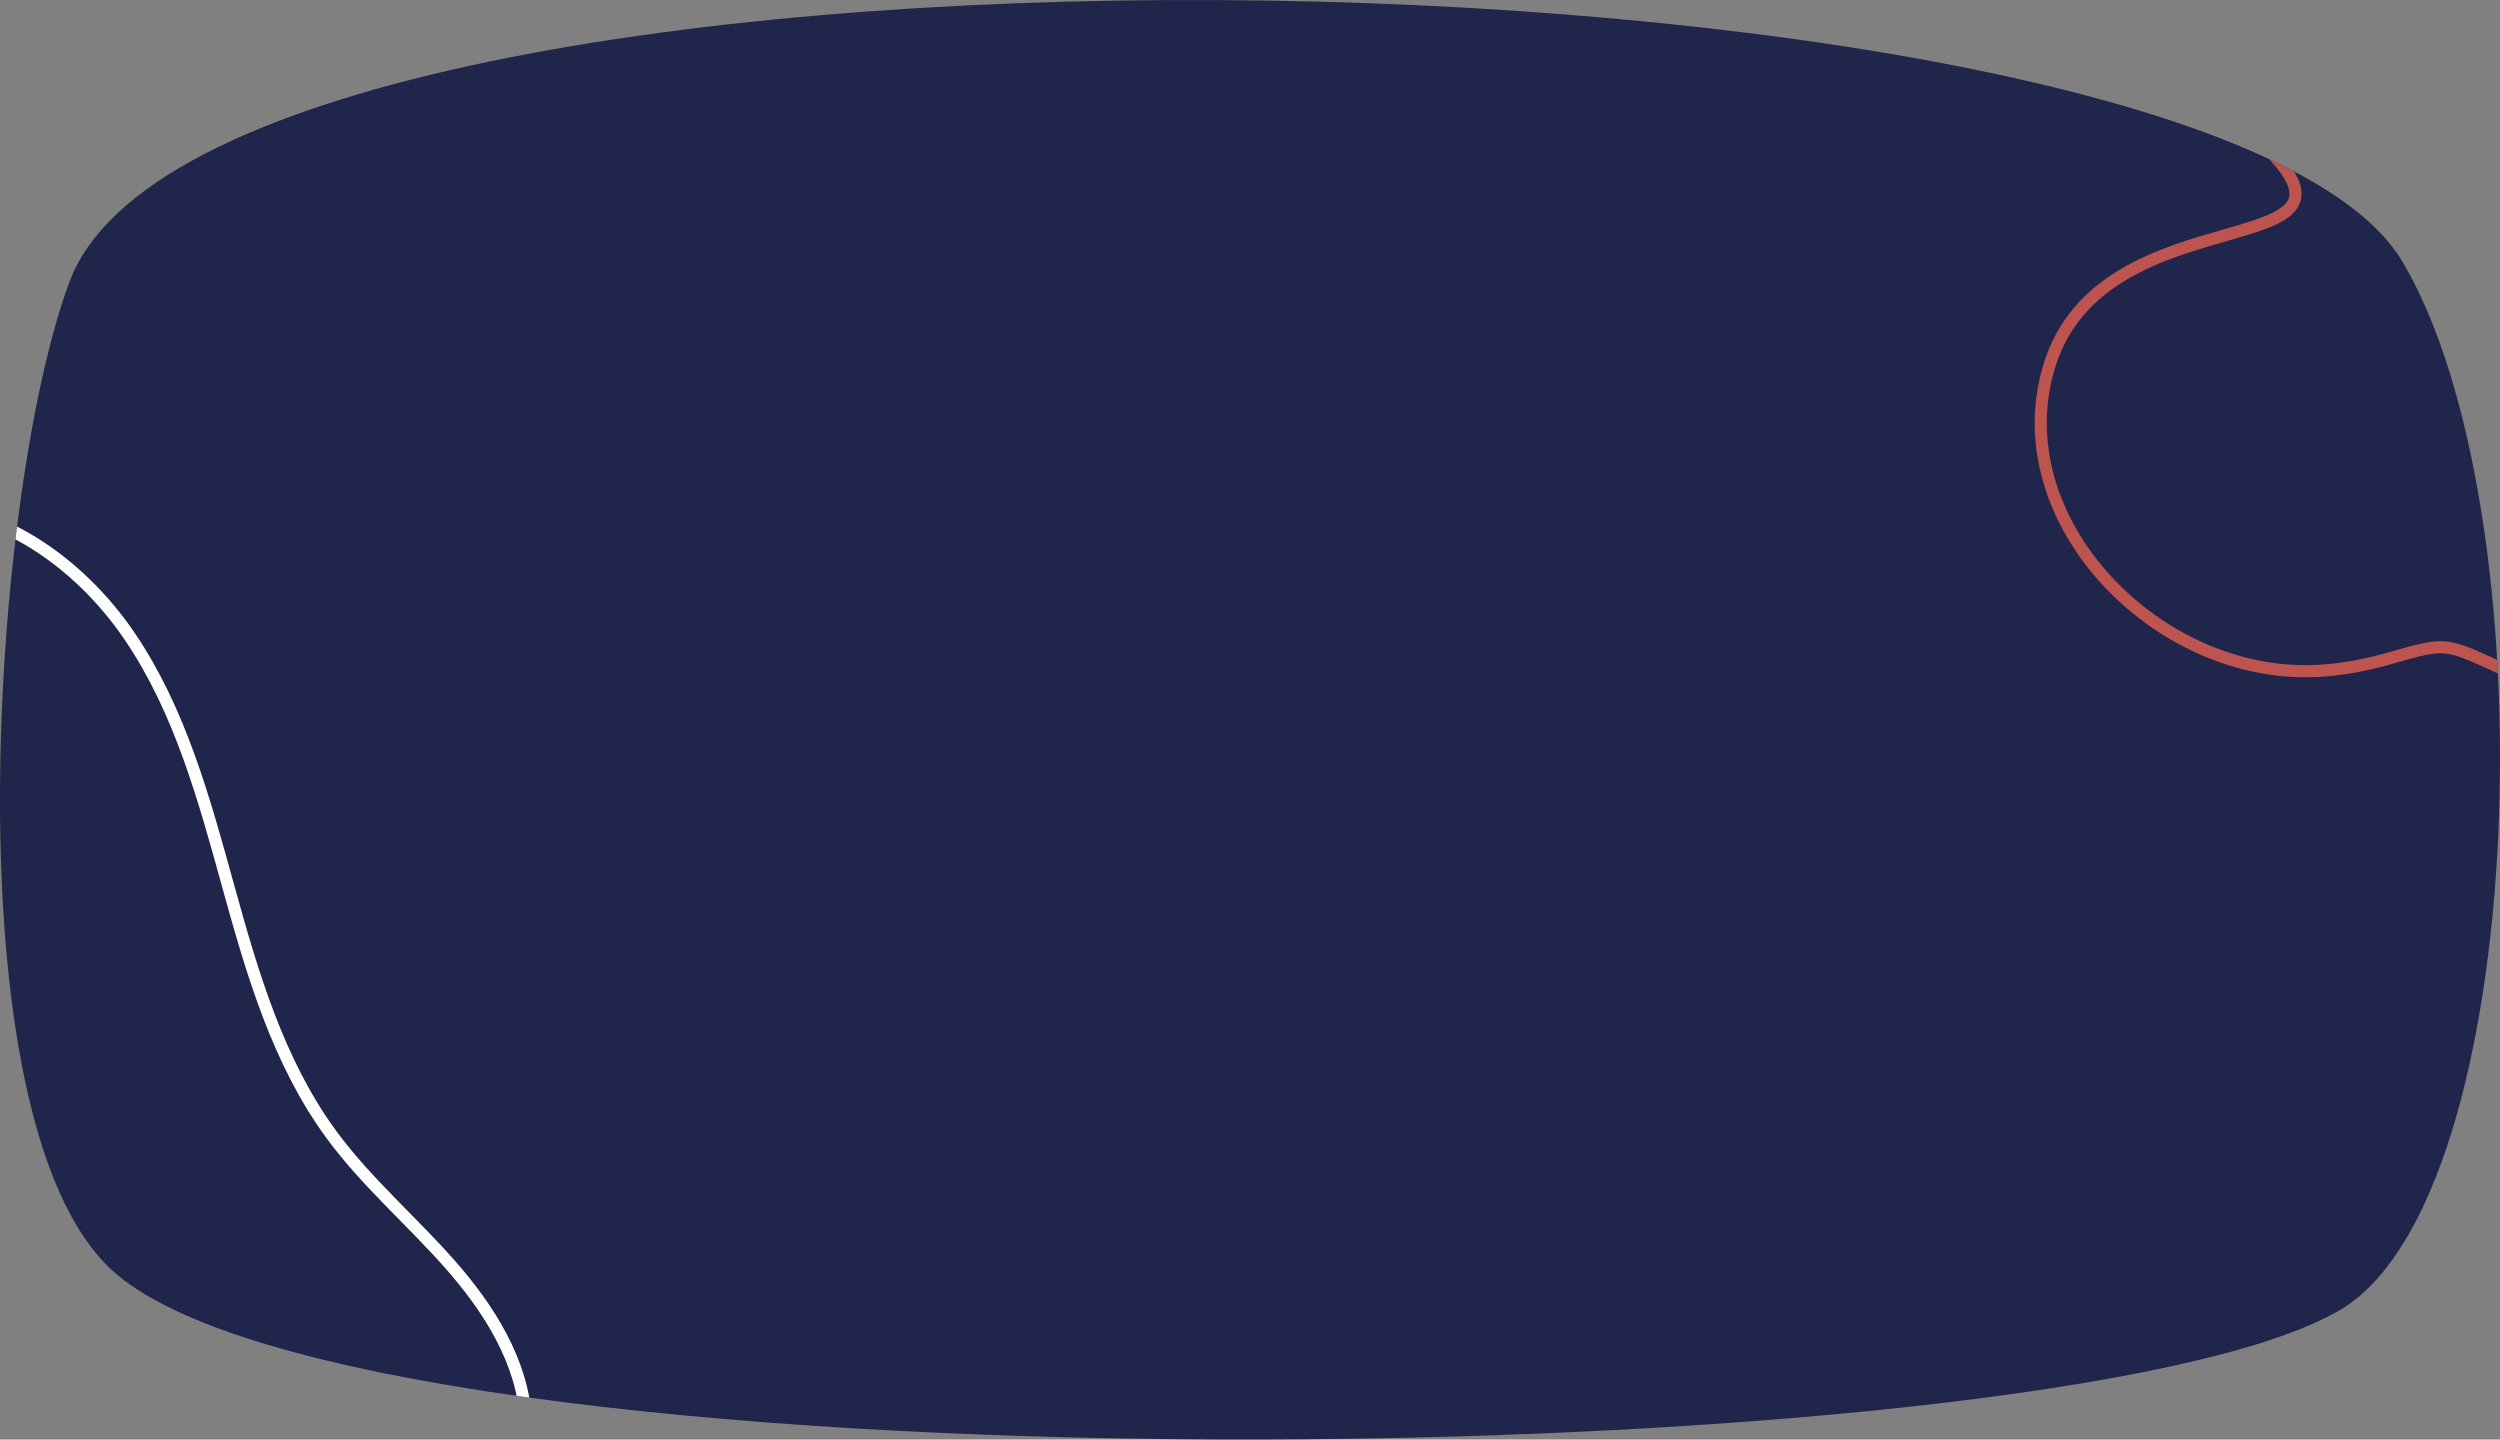 <svg id="Group_5" data-name="Group 5" xmlns="http://www.w3.org/2000/svg" xmlns:xlink="http://www.w3.org/1999/xlink" width="1240" height="714" viewBox="0 0 1240 714">
  <rect x="0" y="0" width="1240" height="714" fill="#808080" stroke="none"/>
  <defs>
    <clipPath id="clip-path">
      <path id="Mask" d="M55.238-84.27C178.982,30.35,1020.354,19.107,1160.889-64.385c94.68-56.25,103.779-397.7,30.505-520.171C1093.457-748.256,108.11-769.274,34.613-574.6-4.011-472.29-25.935-159.457,55.238-84.27Z" transform="translate(0 714)" fill="#20264b"/>
    </clipPath>
  </defs>
  <path id="Mask-2" data-name="Mask" d="M55.238-84.27C178.982,30.35,1020.354,19.107,1160.889-64.385c94.68-56.25,103.779-397.7,30.505-520.171C1093.457-748.256,108.11-769.274,34.613-574.6-4.011-472.29-25.935-159.457,55.238-84.27Z" transform="translate(0 714)" fill="#20264b"/>
  <g id="Group_5-2" data-name="Group 5" clip-path="url(#clip-path)">
    <g id="Group_5-3" data-name="Group 5" transform="translate(-619.055 16)">
      <path id="Fill_1" data-name="Fill 1" d="M227.441.522C140.637,6,55.645,56.952,18.675,135.694S.307,318.308,68.413,372.385c57.9,45.976,139.022,52.061,199.91,94.006,39.266,27.053,67.309,67.045,96.228,104.959s61.072,75.768,104.495,95.474,100.976,16,131.522-20.635c18.655-22.377,24.4-52.837,25.255-81.955s-2.511-58.388.858-87.323c5.167-44.39,25.785-85.306,46.455-124.934s42.036-79.993,48.926-124.15-3.389-93.688-37.312-122.763c-54.726-46.9-150.242-35.518-217.261-52.032C386.7,33.125,313.167-4.889,227.441.522" transform="translate(0 625.561) rotate(-43)" fill="none" stroke="#fff" stroke-miterlimit="10" stroke-width="6"/>
      <path id="Stroke_1" data-name="Stroke 1" d="M288.109,253.39c-12.716-25.165-11.884-74.646-7.052-103.614C307.65-9.624,5.579-42.019,108.219,53.677,176.832,117.65,30.752,77.325,4.11,165.936c-22.293,74.149,49.78,151,127.184,151,14.929,0,29.174-2.781,42.794-6.686,26.354-7.557,26.354-7.557,52.468,4.4.135.061.261.138.393.207C249.531,326.828,324.163,324.745,288.109,253.39Z" transform="translate(1631.266)" fill="none" stroke="#be544f" stroke-miterlimit="10" stroke-width="6"/>
    </g>
  </g>
</svg>
